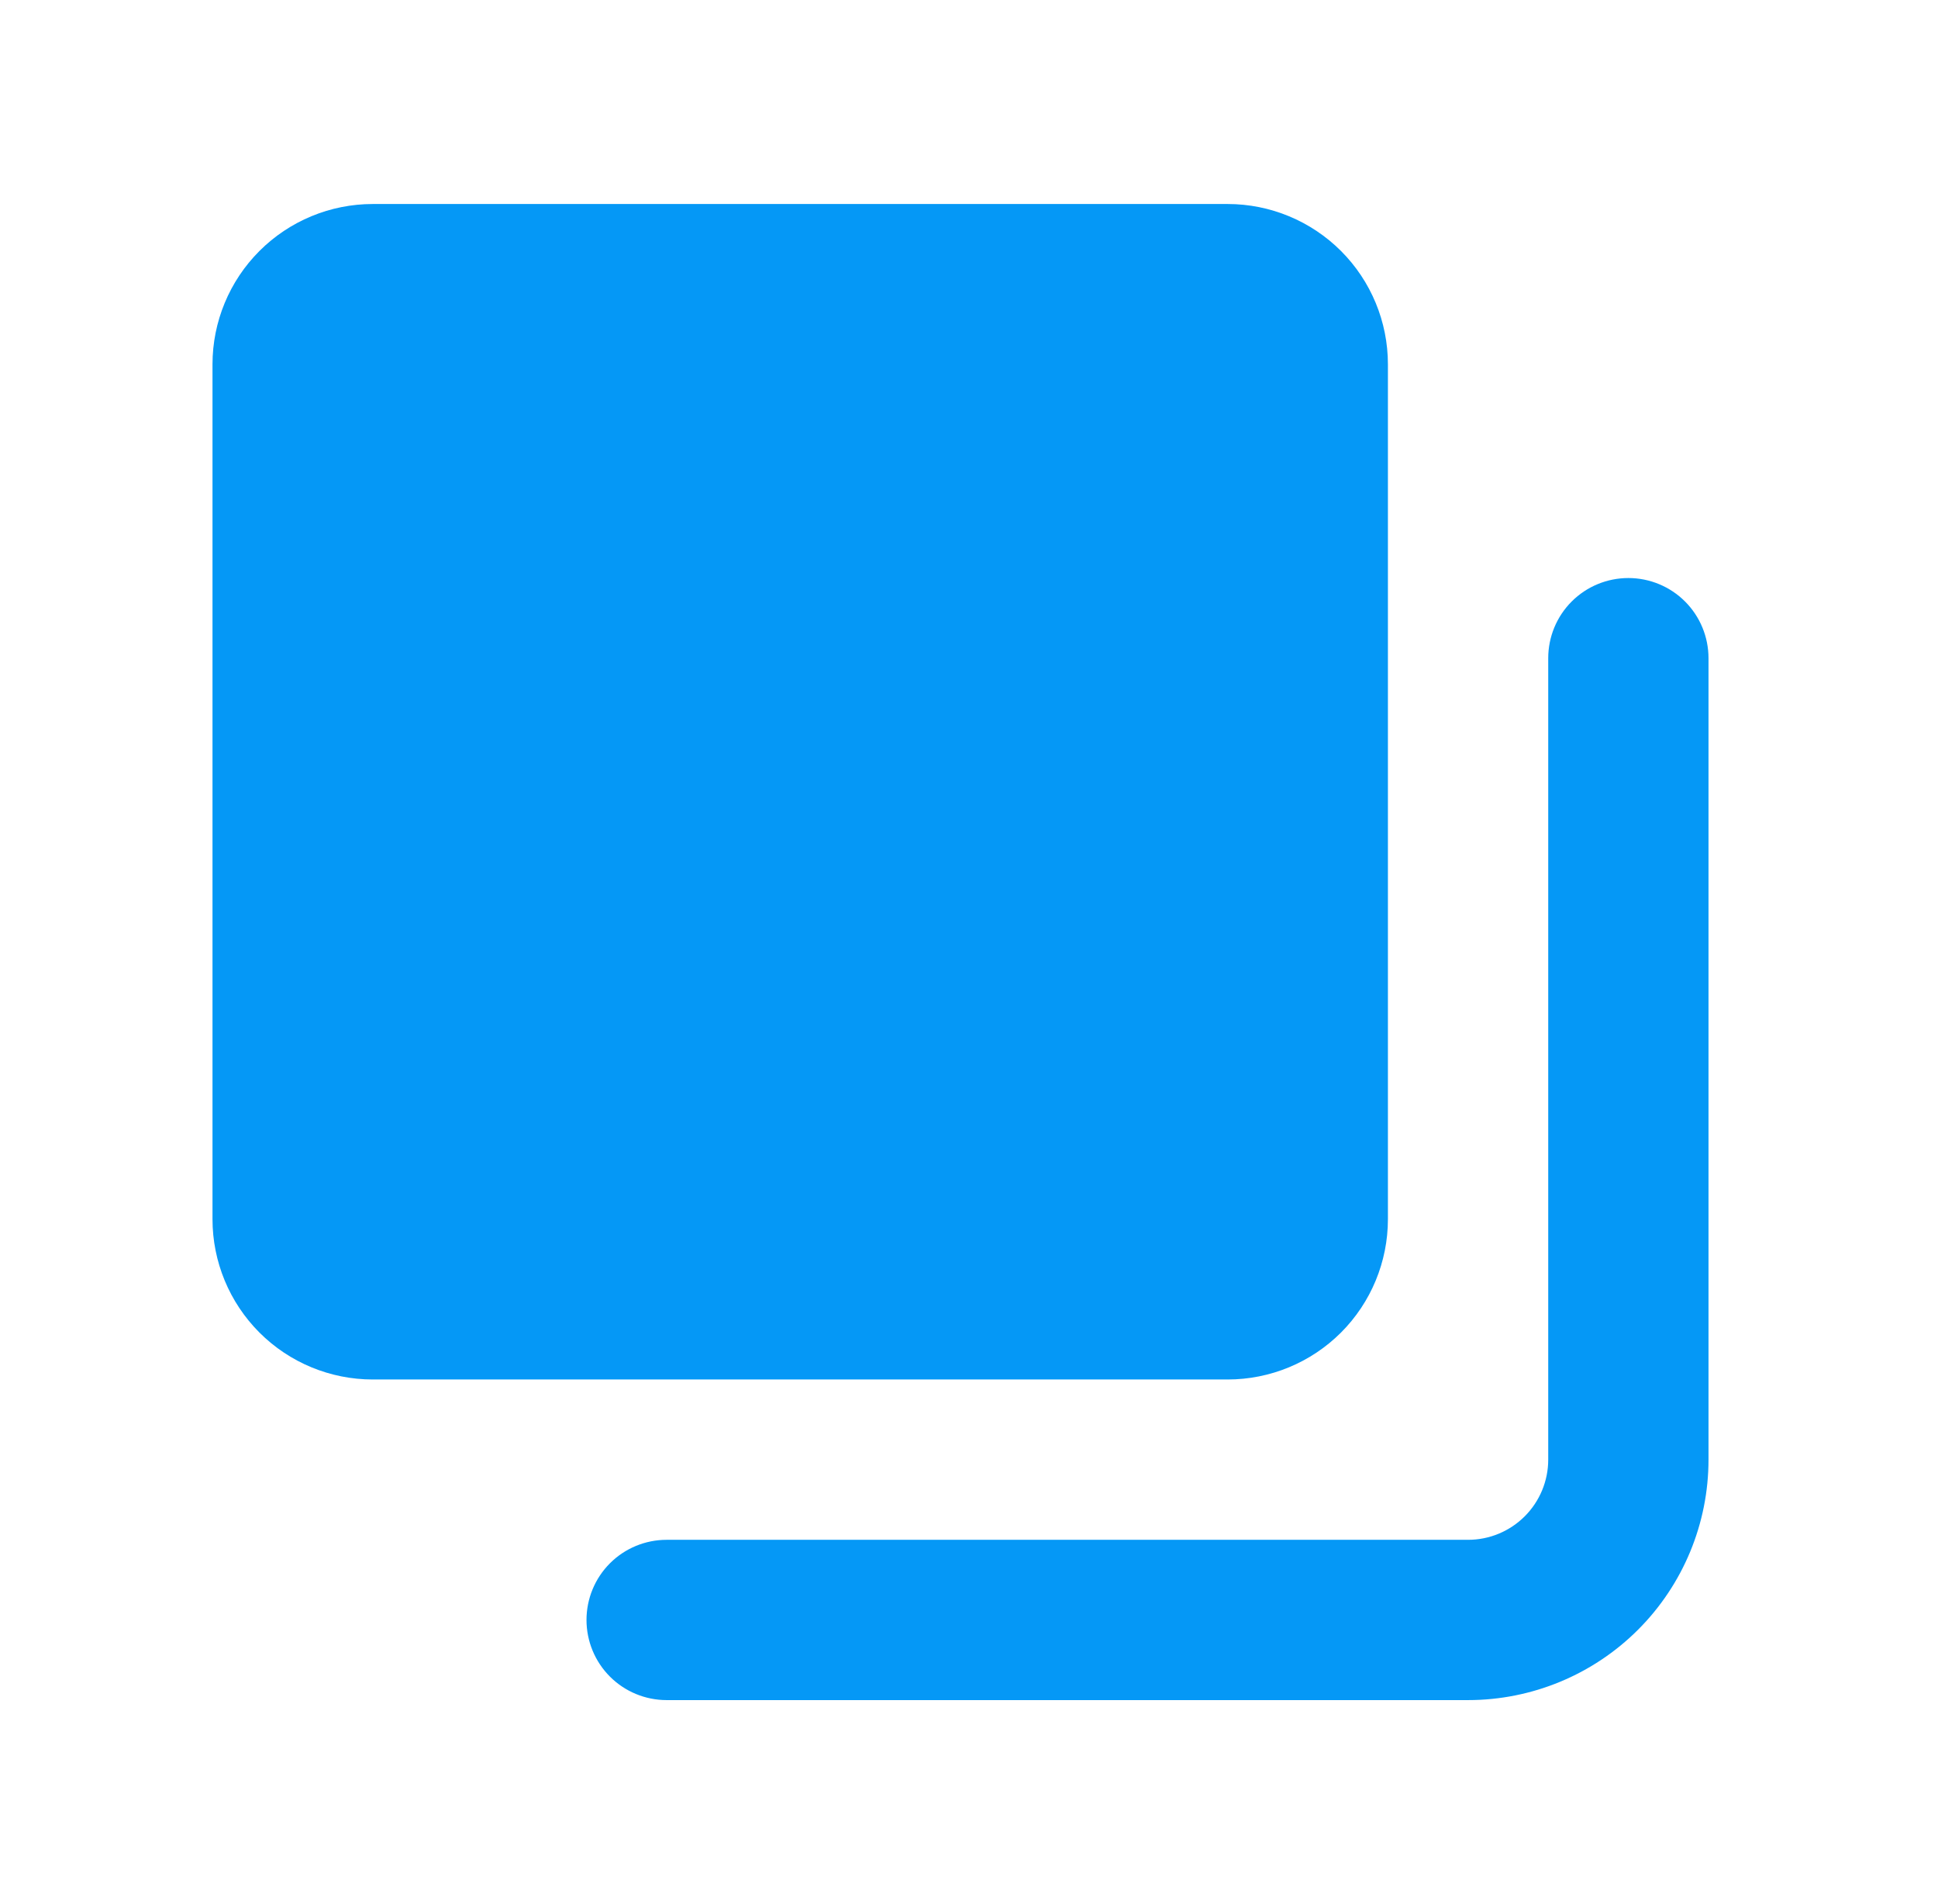 <svg width="57" height="56" viewBox="0 0 57 56" fill="none" xmlns="http://www.w3.org/2000/svg">
    <path fill-rule="evenodd" clip-rule="evenodd" d="M10.964 6C9.714 6 8.515 6.497 7.631 7.381C6.747 8.265 6.25 9.464 6.25 10.714L6.25 35.857C6.25 37.107 6.747 38.306 7.631 39.191C8.515 40.075 9.714 40.571 10.964 40.571H36.107C37.357 40.571 38.556 40.075 39.441 39.191C40.325 38.306 40.821 37.107 40.821 35.857V10.714C40.821 9.464 40.325 8.265 39.441 7.381C38.556 6.497 37.357 6 36.107 6H10.964ZM50.25 19.357C50.25 18.732 50.002 18.132 49.56 17.69C49.118 17.248 48.518 17 47.893 17C47.268 17 46.668 17.248 46.226 17.69C45.784 18.132 45.536 18.732 45.536 19.357V42.929C45.536 43.554 45.287 44.153 44.845 44.595C44.403 45.037 43.804 45.286 43.179 45.286H19.607C18.982 45.286 18.382 45.534 17.94 45.976C17.498 46.418 17.25 47.018 17.25 47.643C17.25 48.268 17.498 48.868 17.94 49.31C18.382 49.752 18.982 50 19.607 50H43.179C45.054 50 46.853 49.255 48.179 47.929C49.505 46.603 50.25 44.804 50.25 42.929V19.357Z" fill="#0598F6"/>
</svg>
